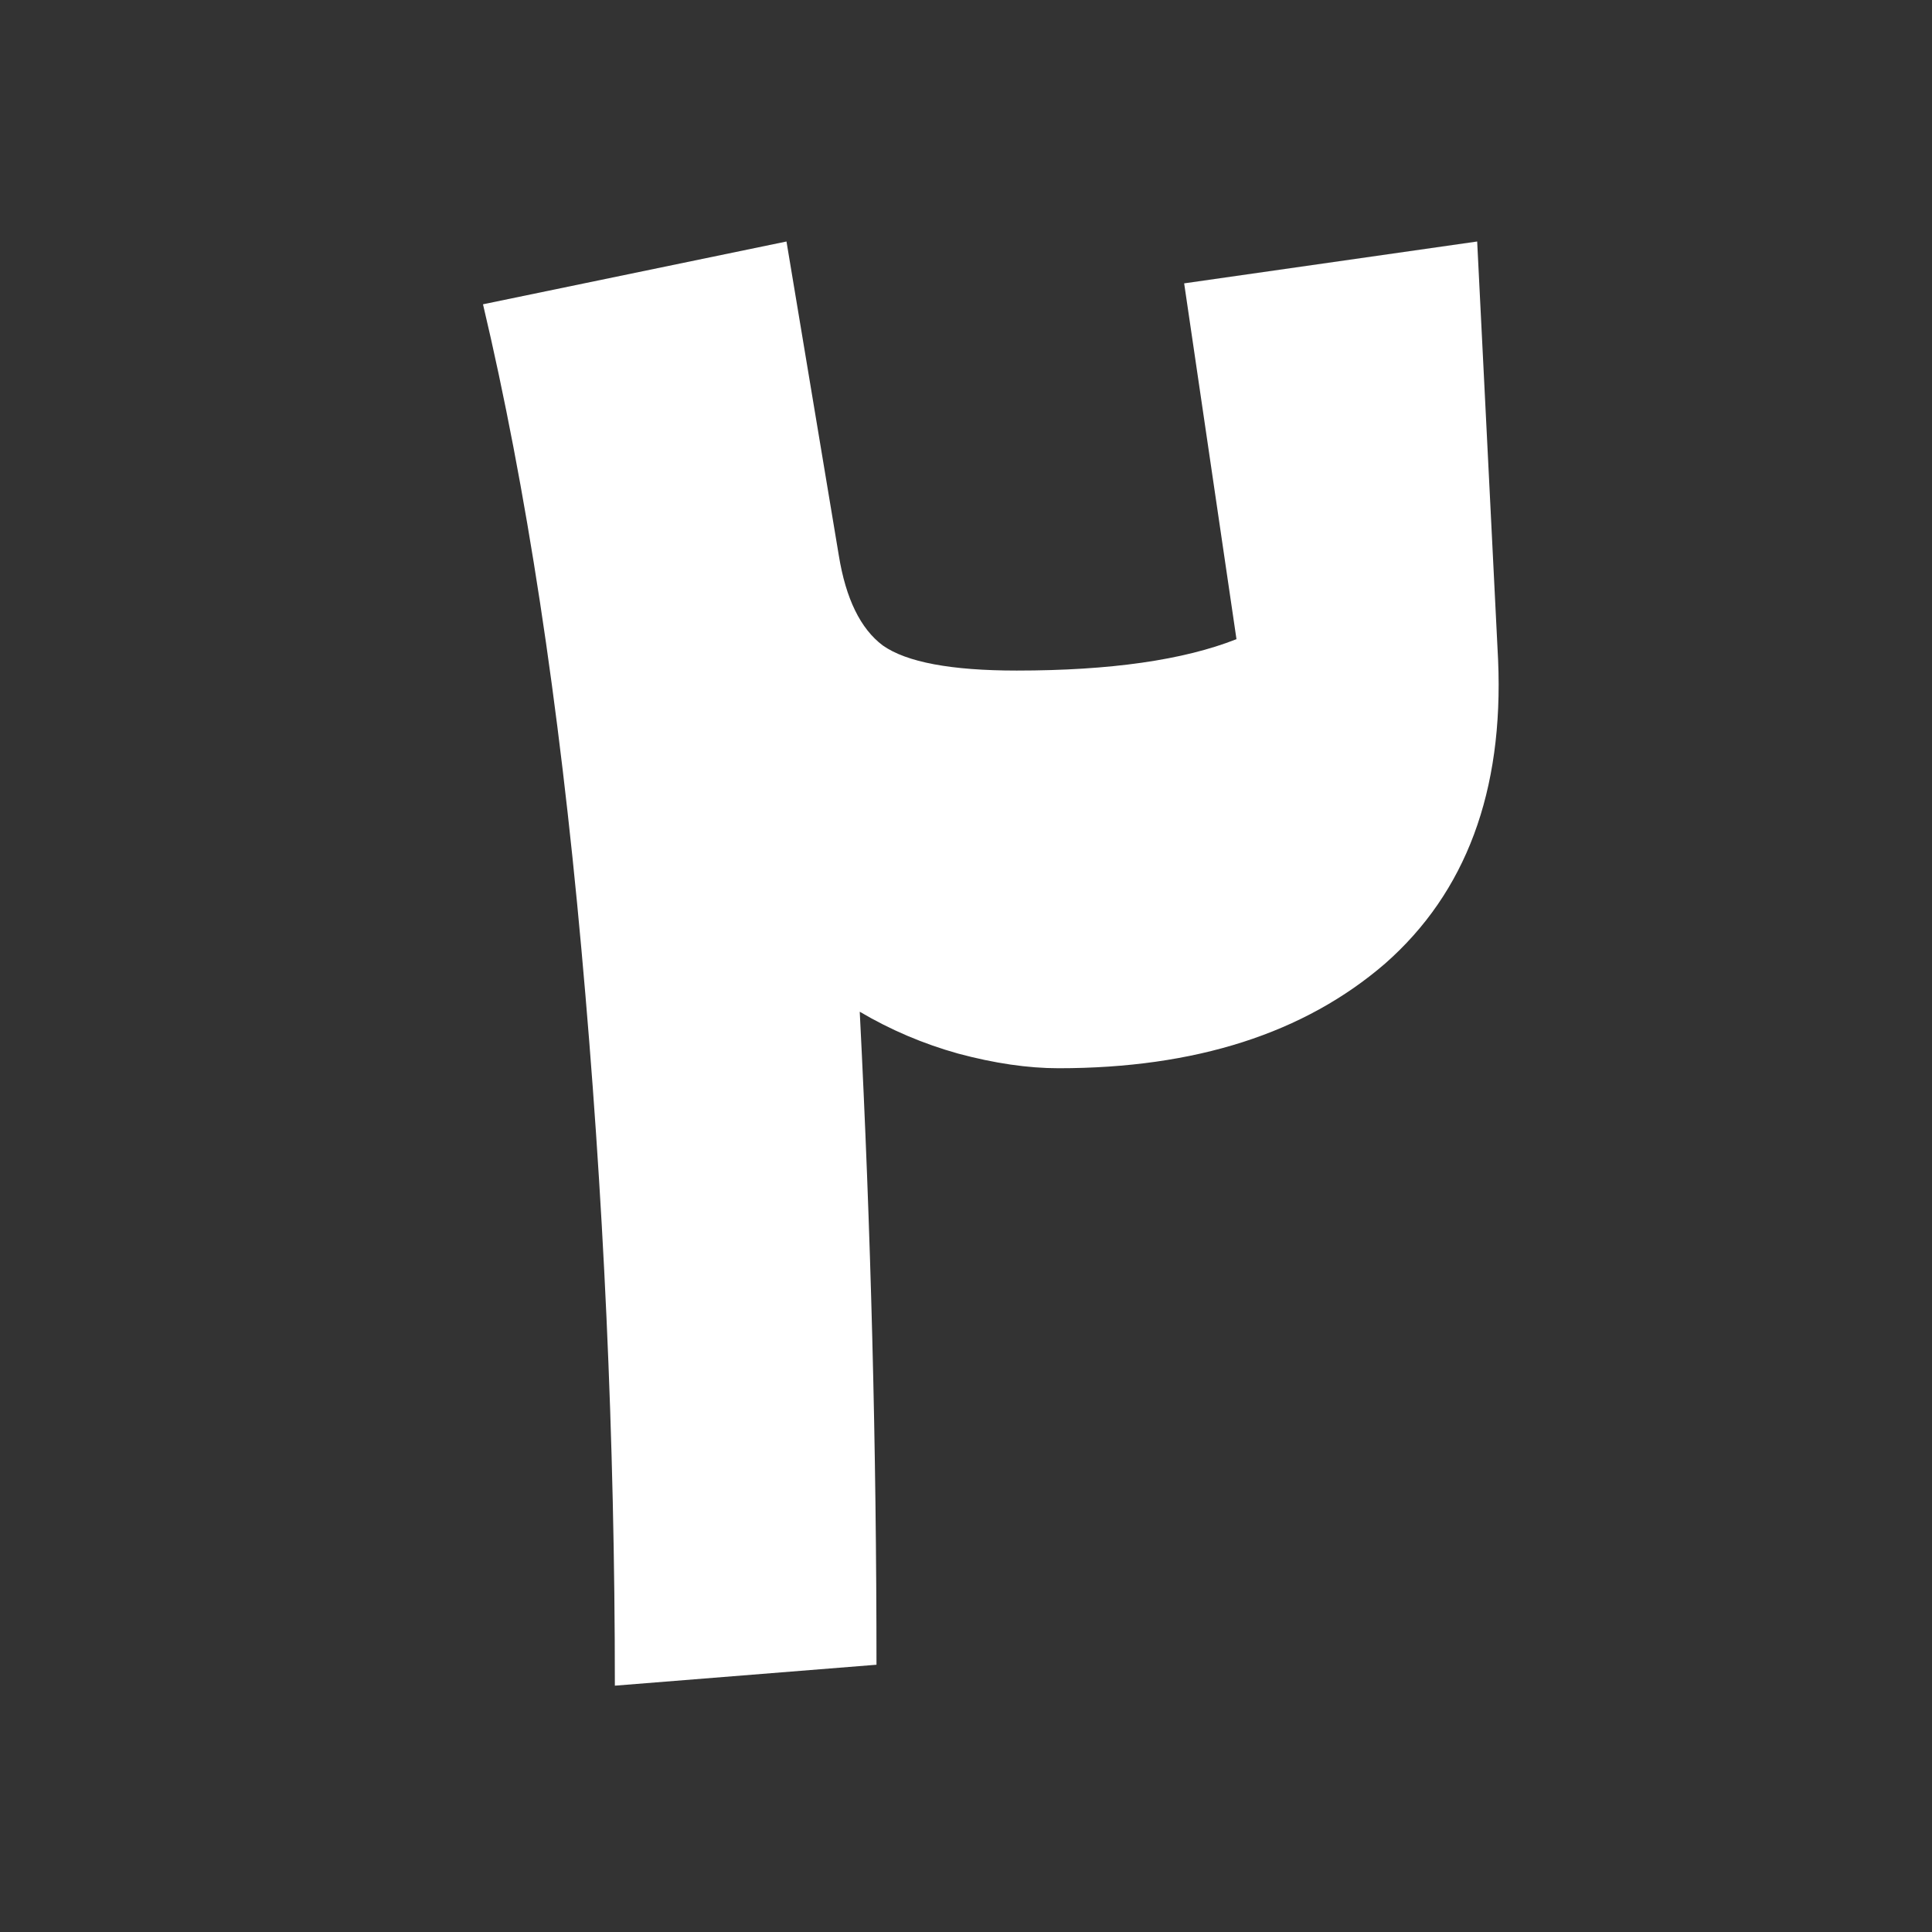 <svg width="24" height="24" viewBox="0 0 24 24" fill="none" xmlns="http://www.w3.org/2000/svg">
<rect x="0" y="0" width="24" height="24" fill="#333333" stroke="none"/>
<path fill-rule="evenodd" clip-rule="evenodd" d="M11.902 13.088C12.353 13.209 12.769 13.27 13.15 13.27C14.849 13.27 16.201 12.837 17.206 11.97C18.211 11.086 18.679 9.829 18.61 8.2L18.35 3L14.71 3.52L15.36 7.94C14.701 8.2 13.791 8.33 12.63 8.33C11.815 8.33 11.261 8.226 10.966 8.018C10.689 7.81 10.507 7.437 10.42 6.9L9.77 3L6 3.78C6.537 6.051 6.945 8.72 7.222 11.788C7.499 14.839 7.638 17.889 7.638 20.94L10.888 20.68C10.888 17.993 10.819 15.289 10.68 12.568C11.061 12.793 11.469 12.967 11.902 13.088Z" fill="white"/>
</svg>
